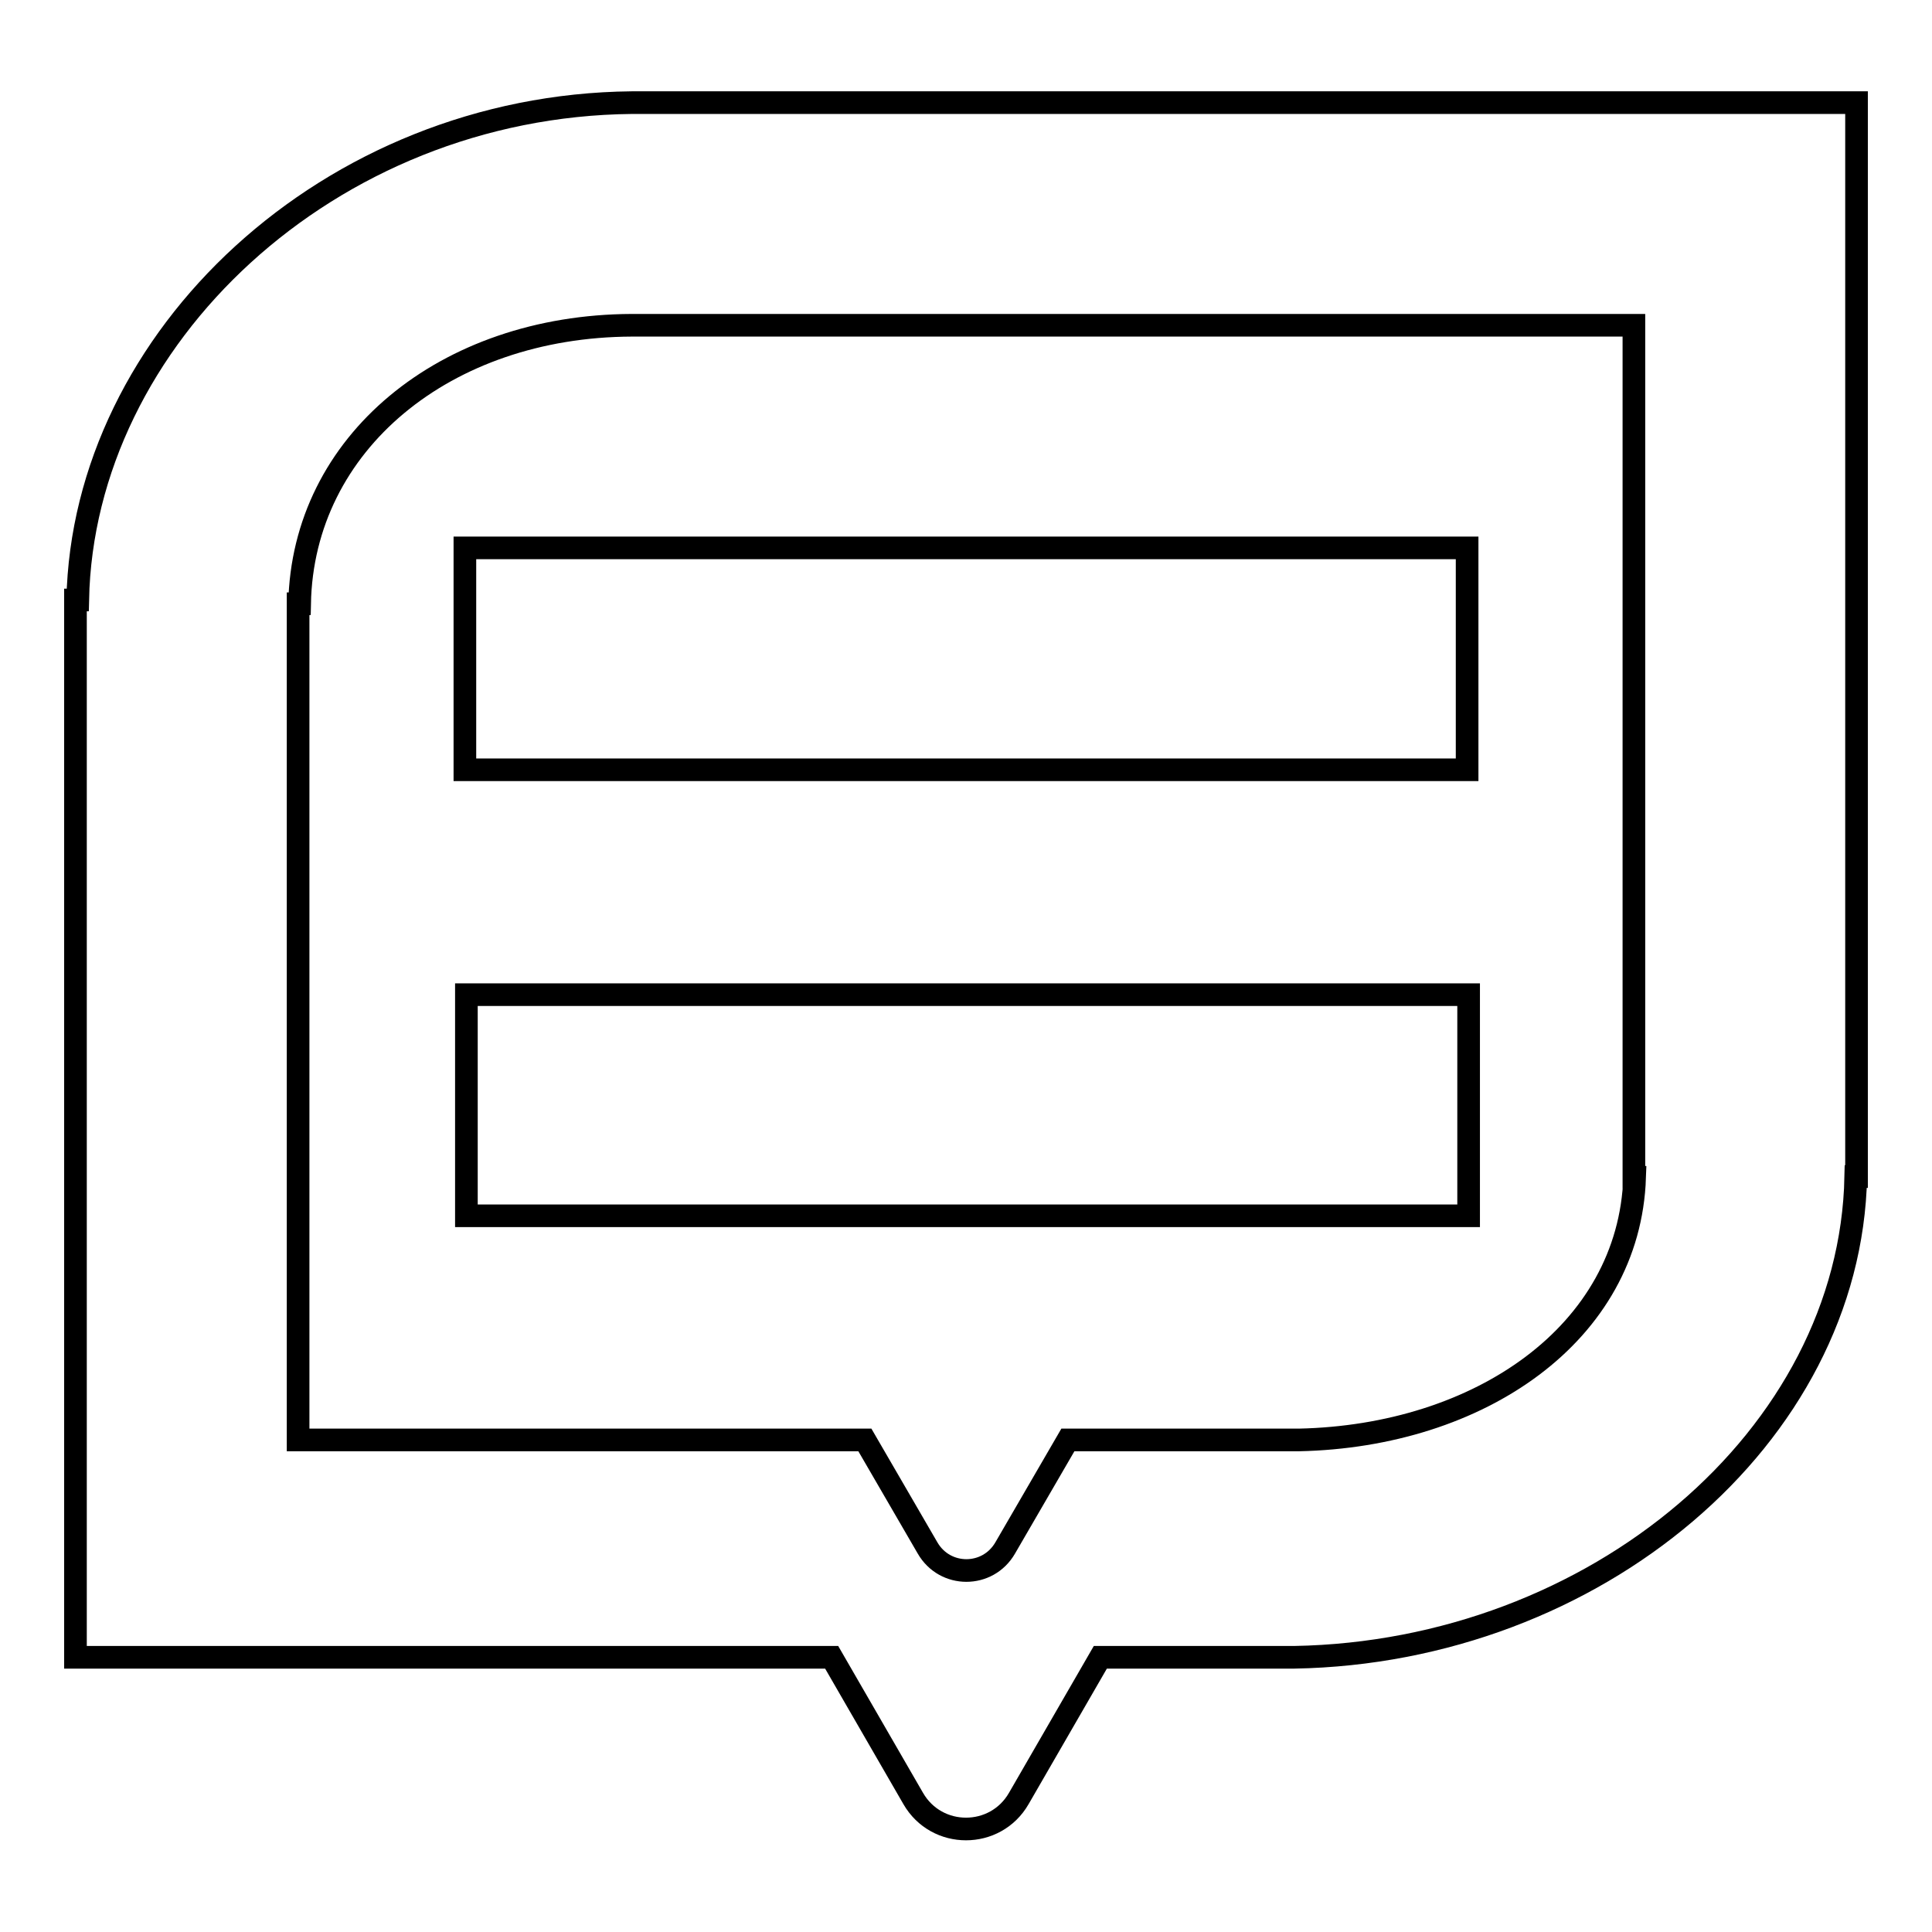 <?xml version="1.0" encoding="utf-8"?>
<!-- Svg Vector Icons : http://www.onlinewebfonts.com/icon -->
<!DOCTYPE svg PUBLIC "-//W3C//DTD SVG 1.1//EN" "http://www.w3.org/Graphics/SVG/1.1/DTD/svg11.dtd">
<svg version="1.1" xmlns="http://www.w3.org/2000/svg" xmlns:xlink="http://www.w3.org/1999/xlink" x="0px" y="0px" viewBox="0 0 256 256" enable-background="new 0 0 256 256" xml:space="preserve">
<g> <path stroke-width="3" fill-opacity="0" stroke="#000000"  d="M61.8,131.8h132.8v29.3H61.8V131.8z M61.6,72.6h132.8V102H61.6V72.6z M83.7,13.6 c-40.1,0.4-72.7,31.2-73.4,65.9H10v140.1h100.2l10.8,18.7c3.1,5.4,10.9,5.4,14,0l10.8-18.7h25.7l0,0c39.8-0.7,73.7-29.2,74.4-63.7 h0.1V13.6H83.7z M172.1,190.8h-30.6l-8.3,14.3c-2.3,4-8,4-10.3,0l-8.3-14.3H39.5V80h0.2c0.4-21.3,19.3-36.8,44-36.9v0h132.8V156 h0.1C215.9,176.7,196,190.3,172.1,190.8L172.1,190.8z"/></g>
</svg>